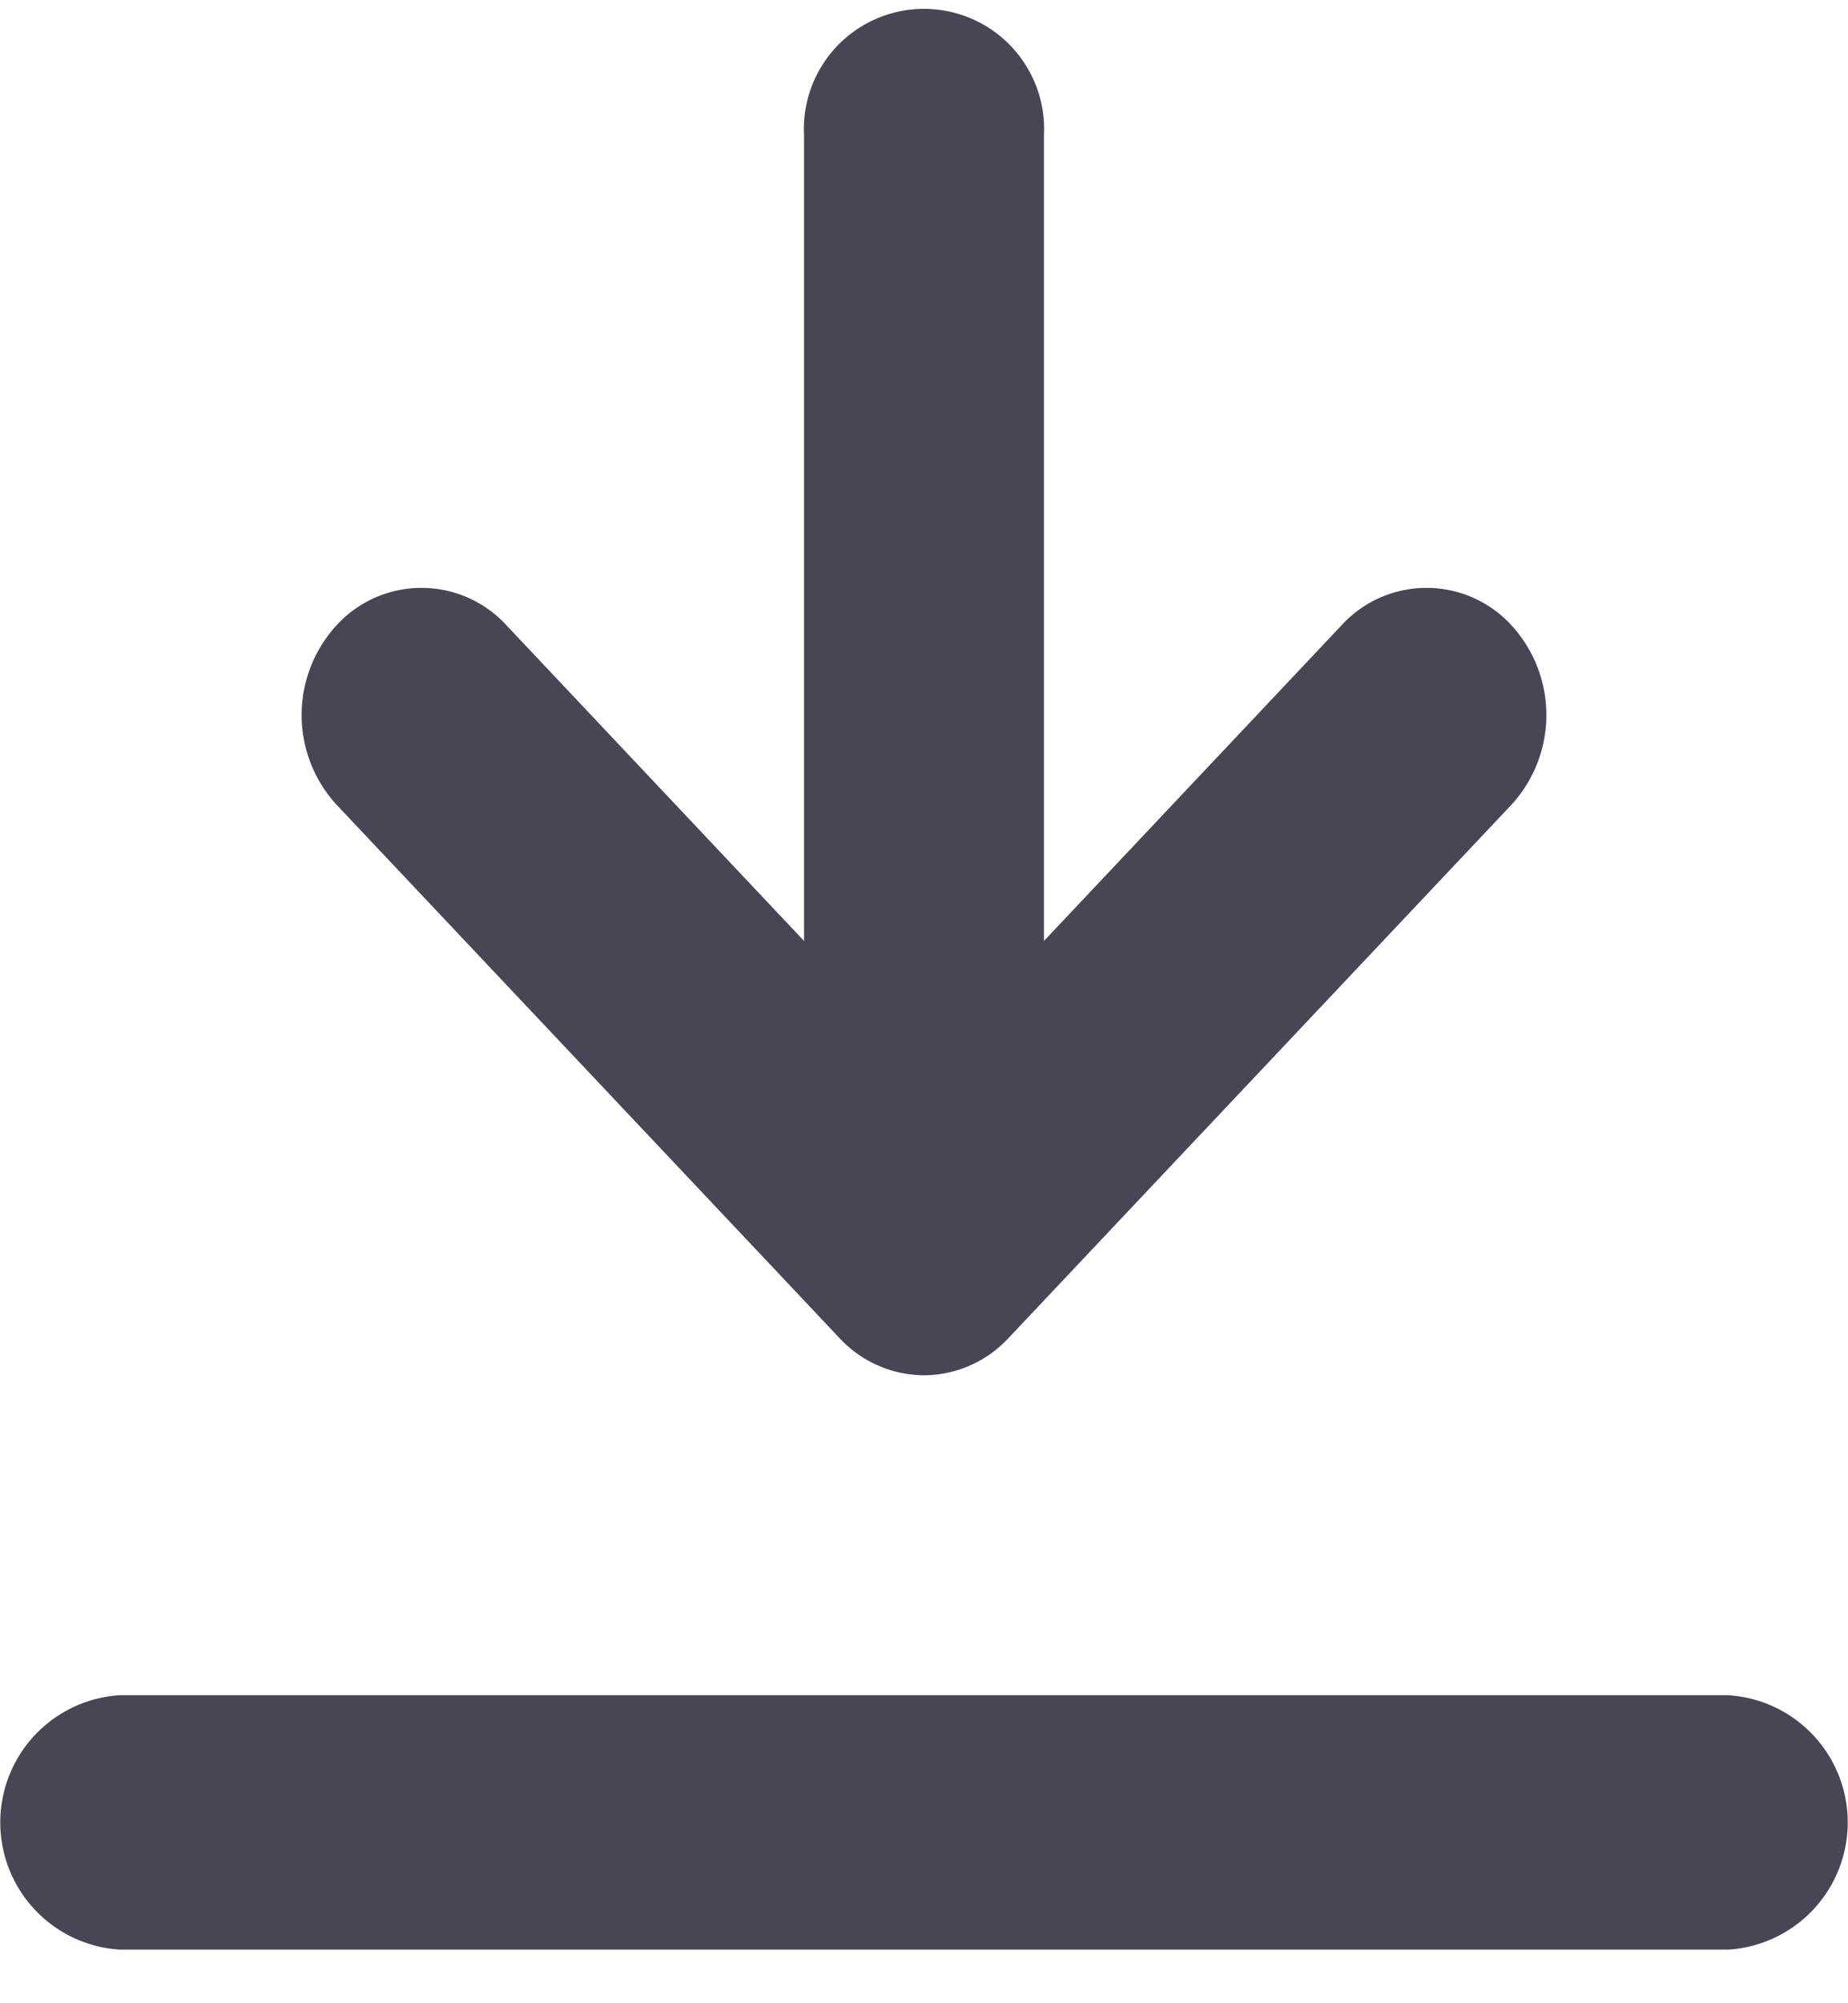 <svg xmlns="http://www.w3.org/2000/svg" xmlns:xlink="http://www.w3.org/1999/xlink" width="12" height="13" viewBox="0 0 12 13">
  <defs>
    <clipPath id="clip-path">
      <rect id="사각형_1644" data-name="사각형 1644" width="12" height="13" transform="translate(0 -0.051)" fill="none"/>
    </clipPath>
  </defs>
  <g id="그룹_1496" data-name="그룹 1496" transform="translate(0 0.051)">
    <g id="그룹_1495" data-name="그룹 1495" clip-path="url(#clip-path)">
      <path id="패스_2936" data-name="패스 2936" d="M87.1,155.771a.755.755,0,0,1-.551-.242l-3.264-3.459a.861.861,0,0,1,0-1.168.748.748,0,0,1,1.1,0l2.713,2.876,2.713-2.876a.748.748,0,0,1,1.1,0,.861.861,0,0,1,0,1.168l-3.264,3.459a.755.755,0,0,1-.551.242" transform="translate(-81.098 -146.897)" fill="#484554"/>
      <path id="패스_2937" data-name="패스 2937" d="M222.294,8.665a.8.8,0,0,1-.779-.826V.826a.78.78,0,1,1,1.558,0V7.84a.8.8,0,0,1-.779.826" transform="translate(-216.294 0)" fill="#484554"/>
      <path id="패스_2938" data-name="패스 2938" d="M11.221,438.392H.779a.827.827,0,0,1,0-1.651H11.221a.827.827,0,0,1,0,1.651" transform="translate(0 -425.791)" fill="#484554"/>
    </g>
  </g>
</svg>
